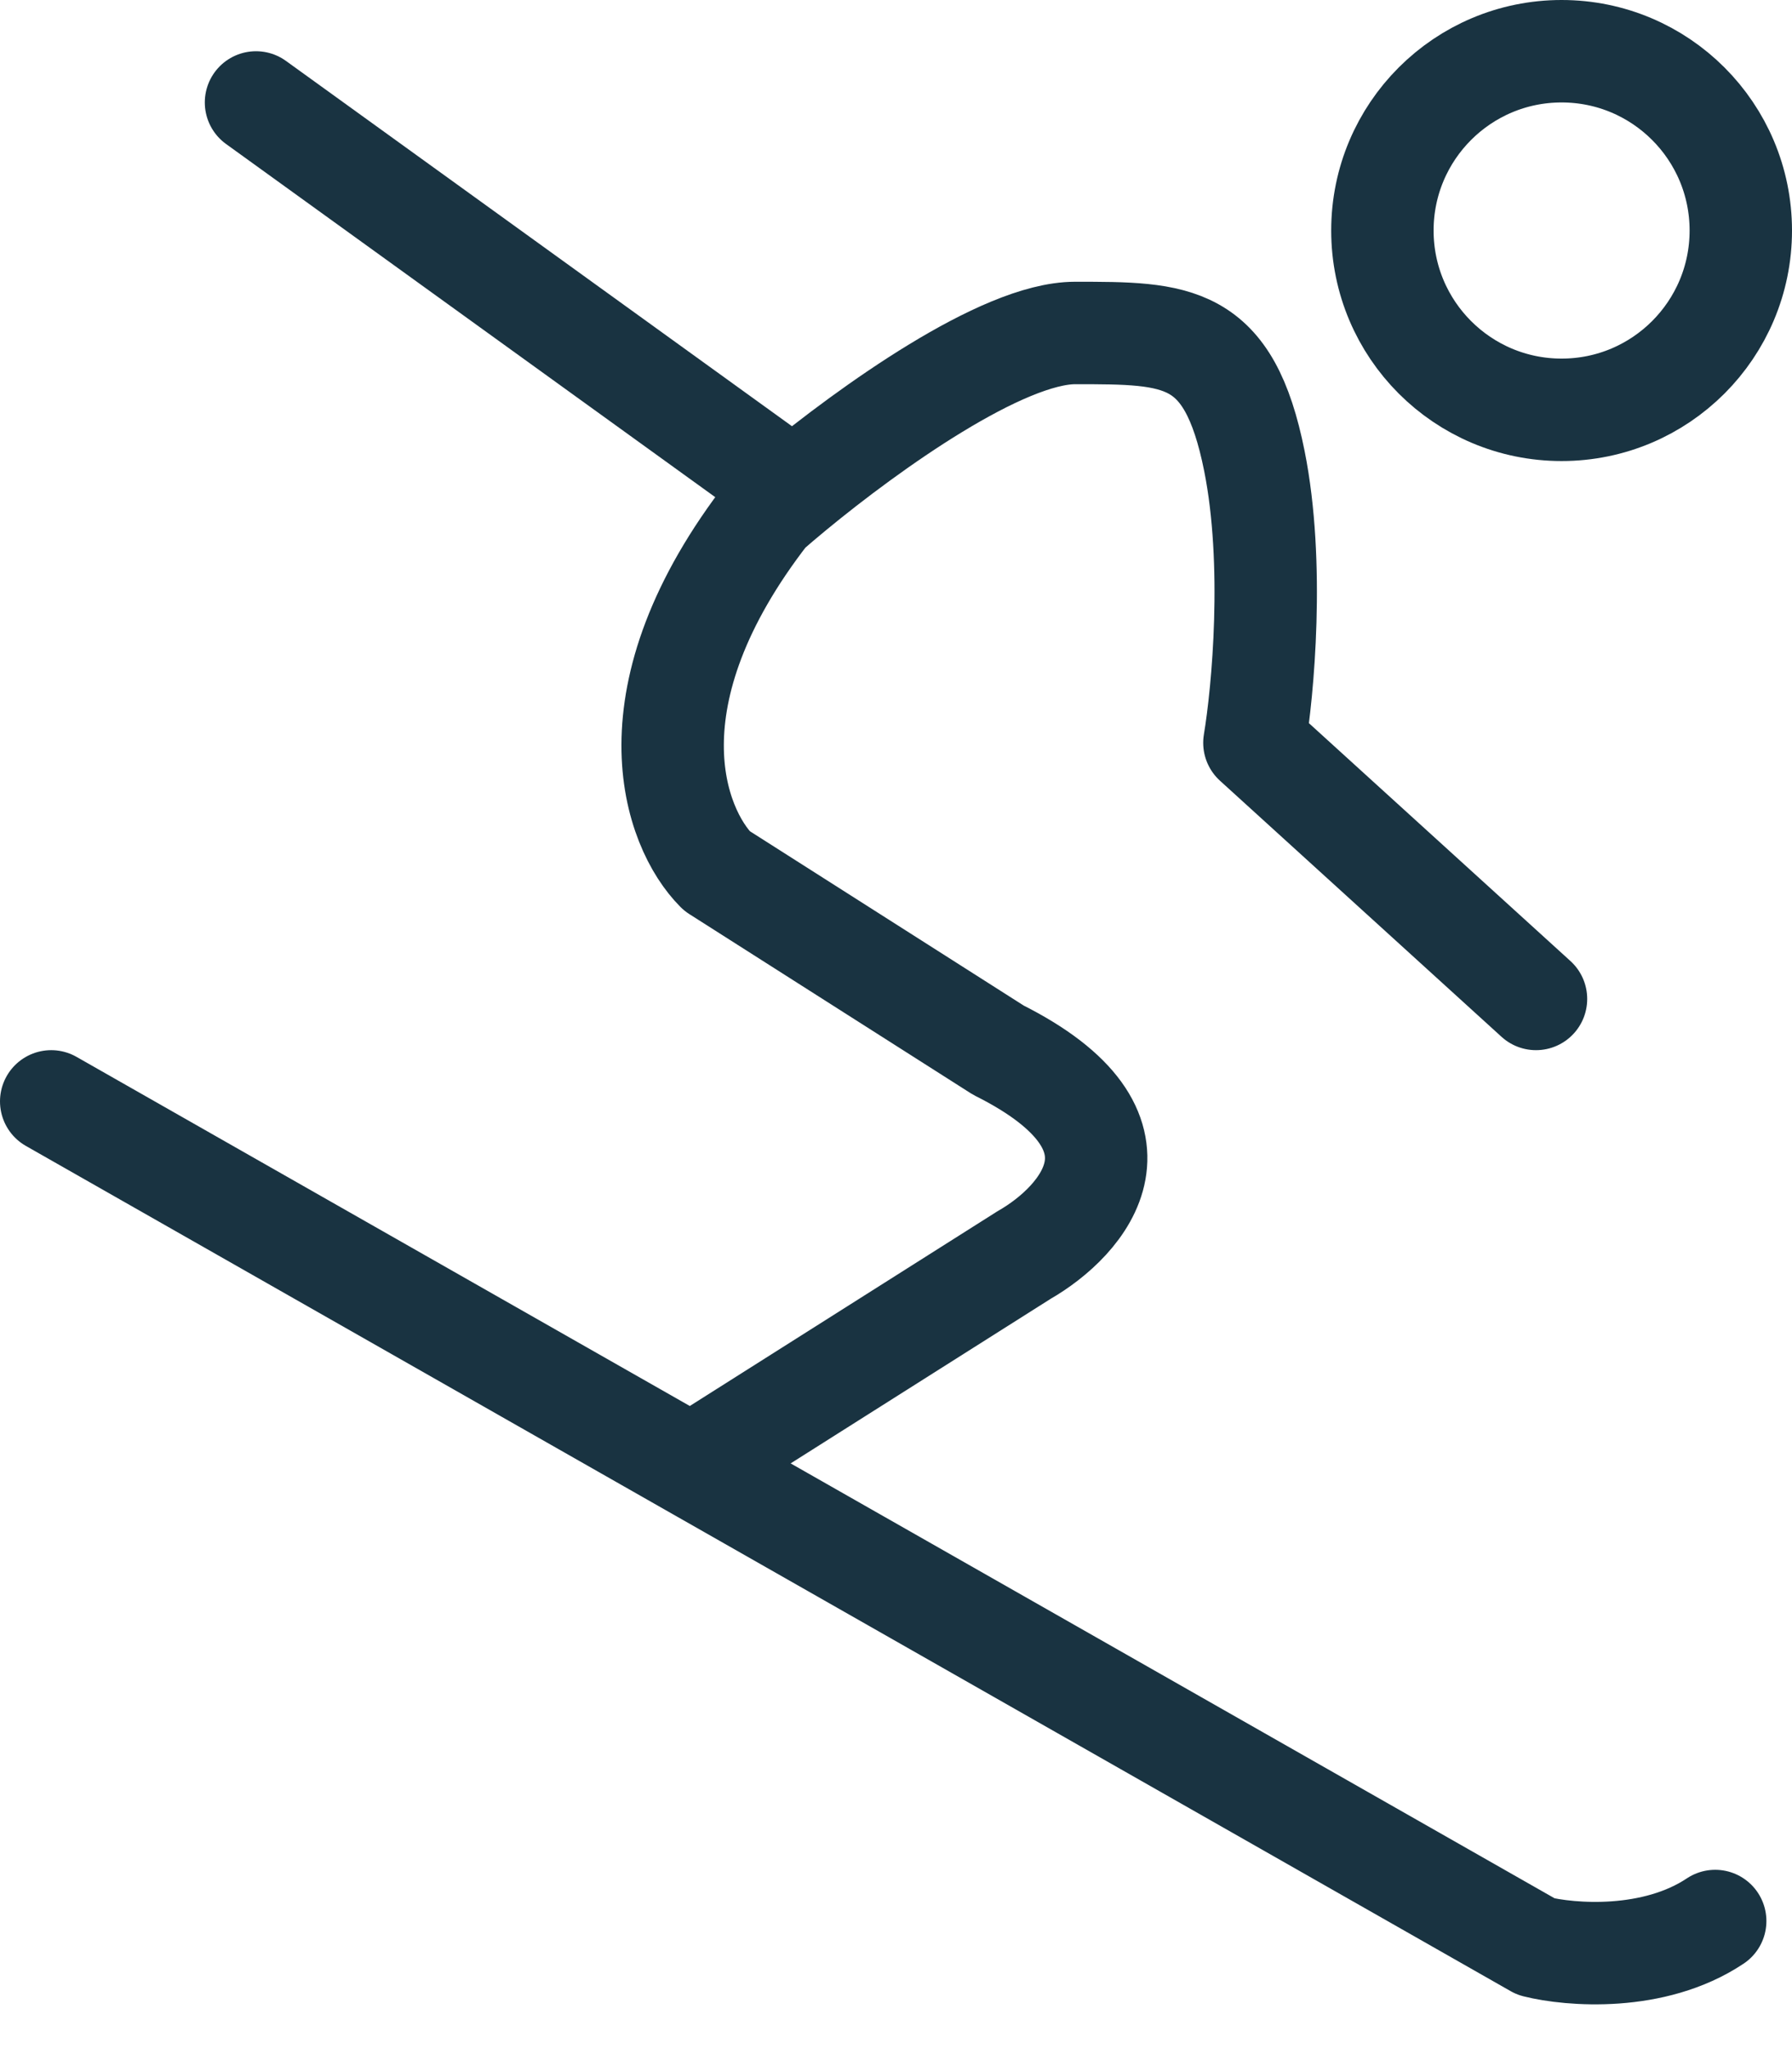 <?xml version="1.0" encoding="UTF-8"?>
<svg xmlns="http://www.w3.org/2000/svg" width="35" height="40" viewBox="0 0 35 40" fill="none">
  <path d="M1 21.5L13.5 28.612M33.5 37.5C32.3 38.3 30.667 38.167 30 38L13.5 28.612M13.5 28.612L20 24.5C21.167 23.833 22.7 22.1 19.5 20.5L14 17C13.167 16.167 12.2 13.6 15 10C15.147 9.871 15.315 9.729 15.5 9.576M30 19.5L24.5 14.5C24.667 13.5 24.9 11 24.5 9C24 6.5 23 6.5 21 6.5C19.576 6.5 16.992 8.347 15.5 9.576M15.5 9.576L5 2" stroke="#193341" stroke-width="2" stroke-linecap="round" stroke-linejoin="round"></path>
  <circle cx="30.5" cy="4.5" r="3.5" stroke="#193341" stroke-width="2"></circle>
</svg>
